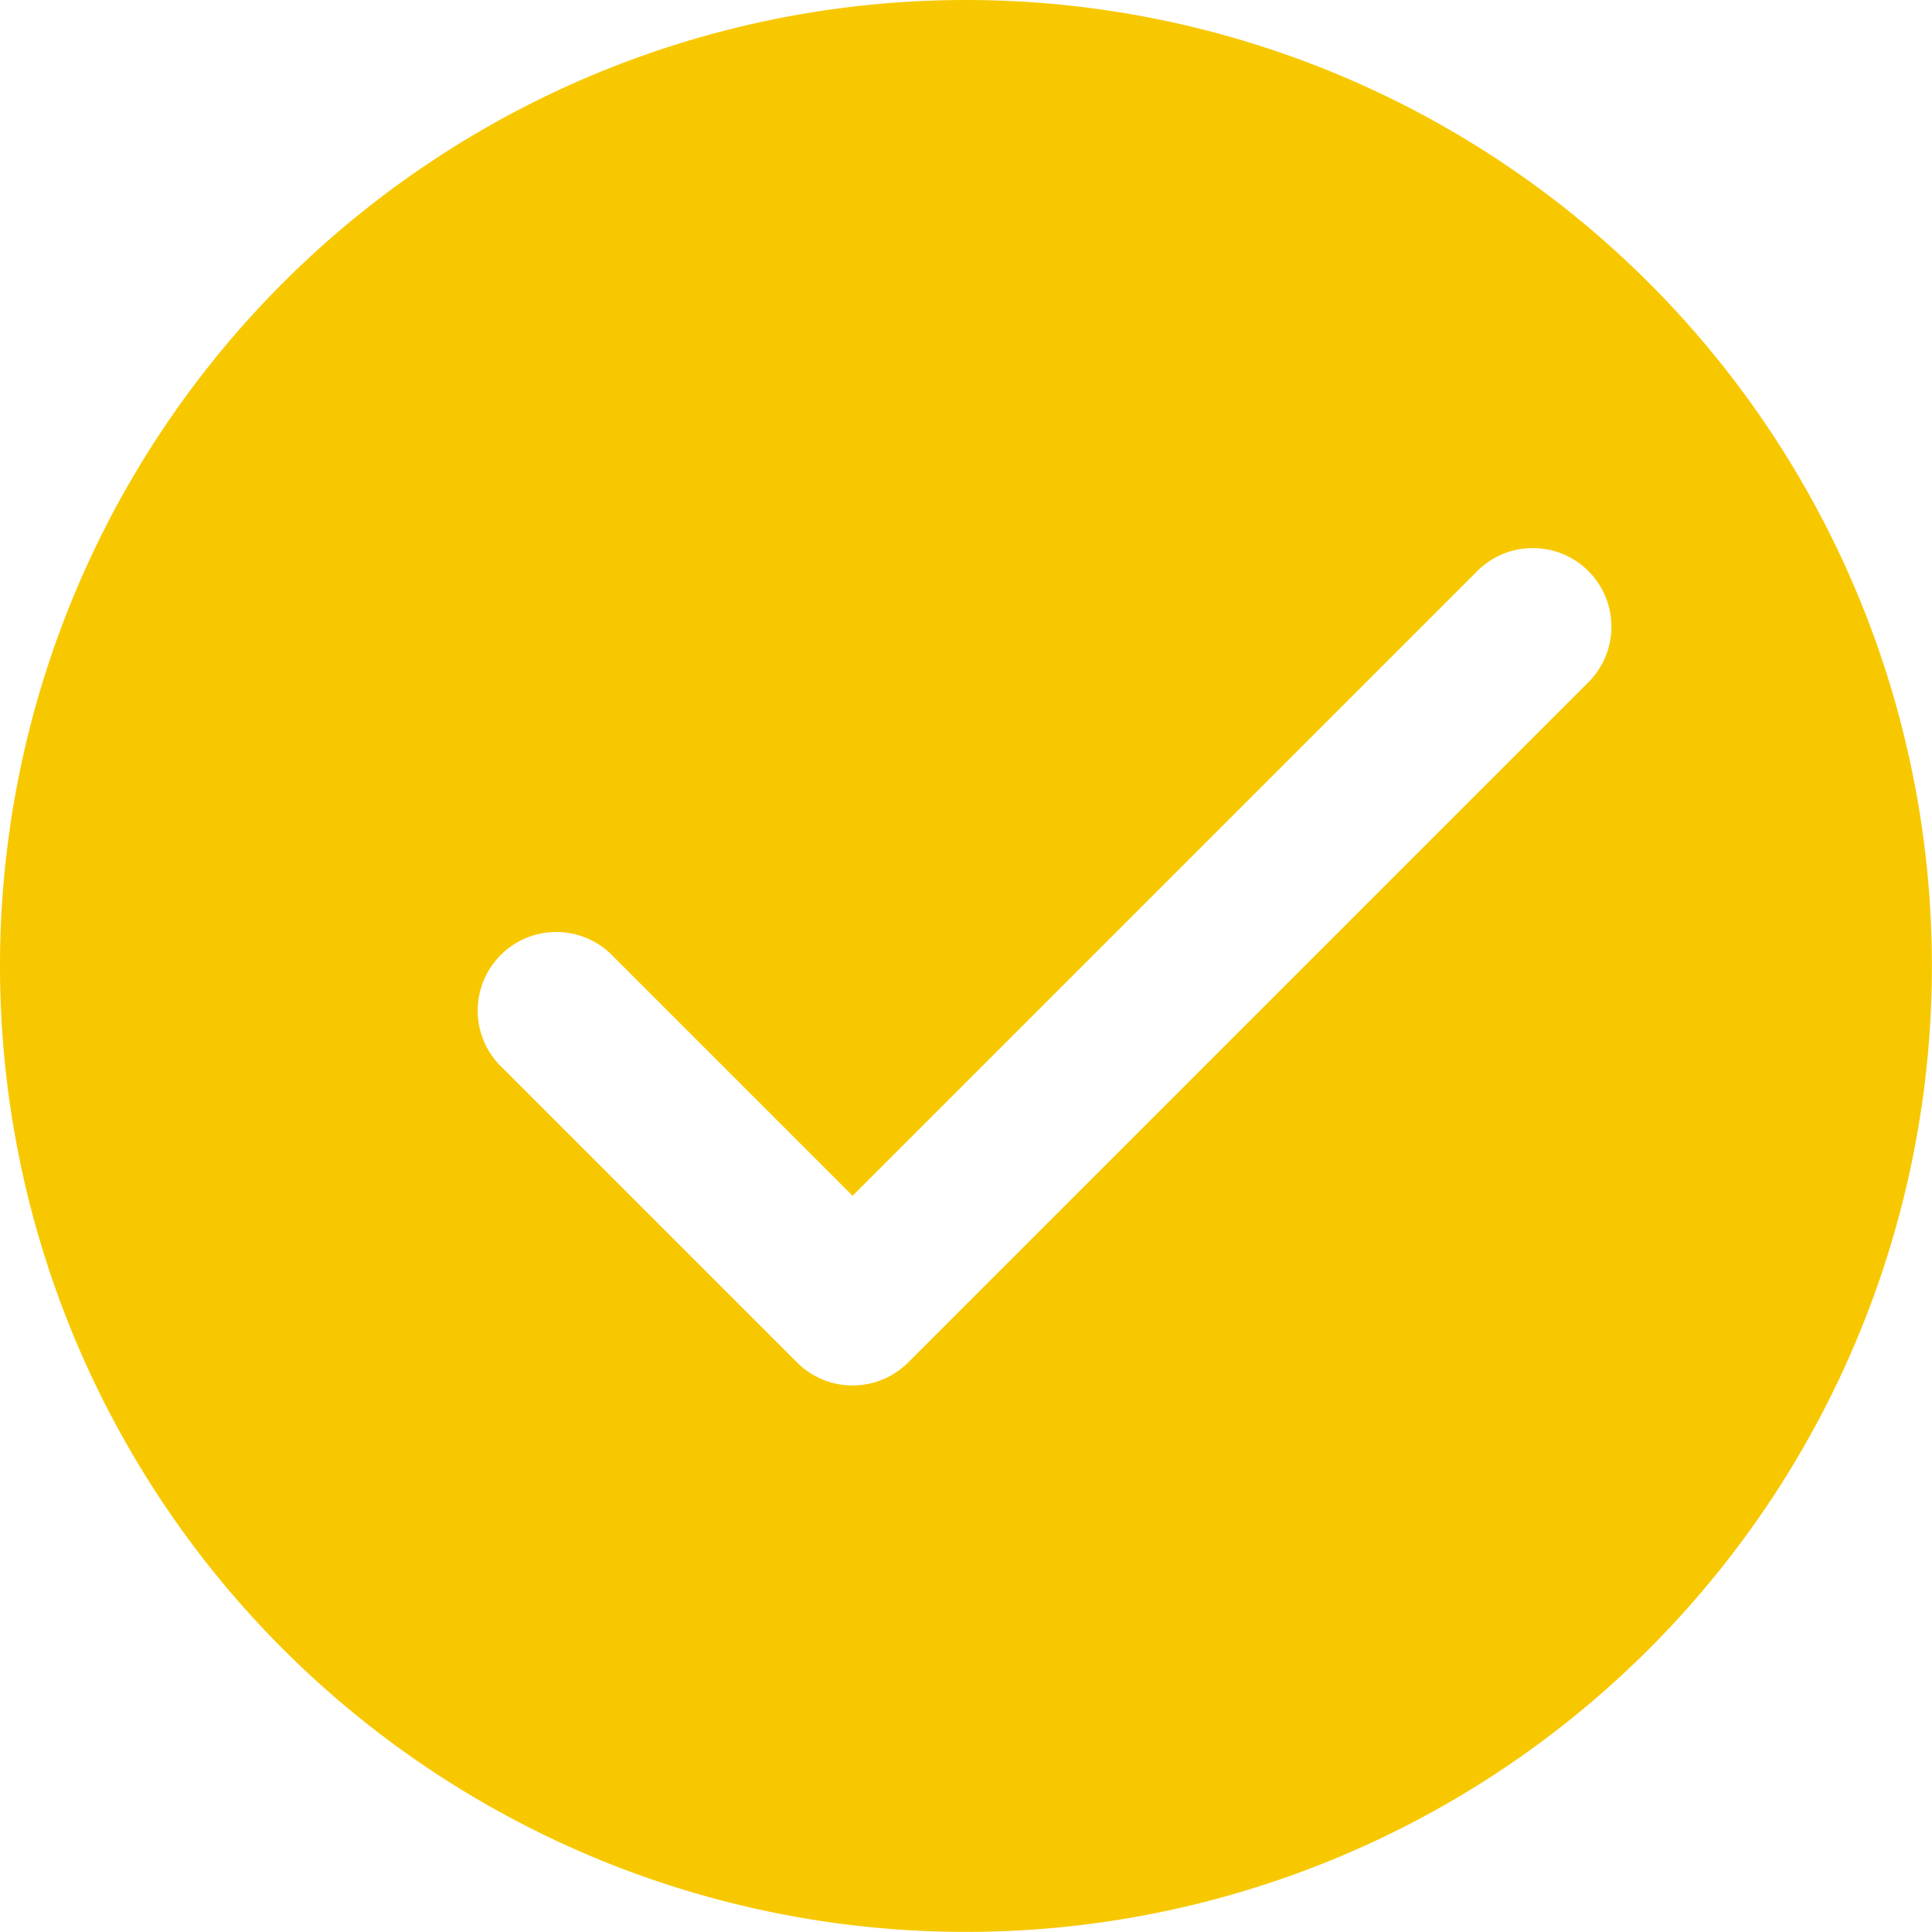 <svg xmlns="http://www.w3.org/2000/svg" width="21.629" height="21.629" viewBox="0 0 21.629 21.629">
  <path id="パス_285" data-name="パス 285" d="M372.523,570.26a10.814,10.814,0,1,0,10.814,10.815A10.814,10.814,0,0,0,372.523,570.26Zm6.986,7.62-7.633,7.633a.88.88,0,0,1-1.244,0l-3.335-3.335a.88.88,0,0,1,1.244-1.244l2.713,2.713,7.011-7.011a.88.88,0,0,1,1.244,1.244Z" transform="translate(-361.709 -570.26)" fill="#f7c800"/>
</svg>
